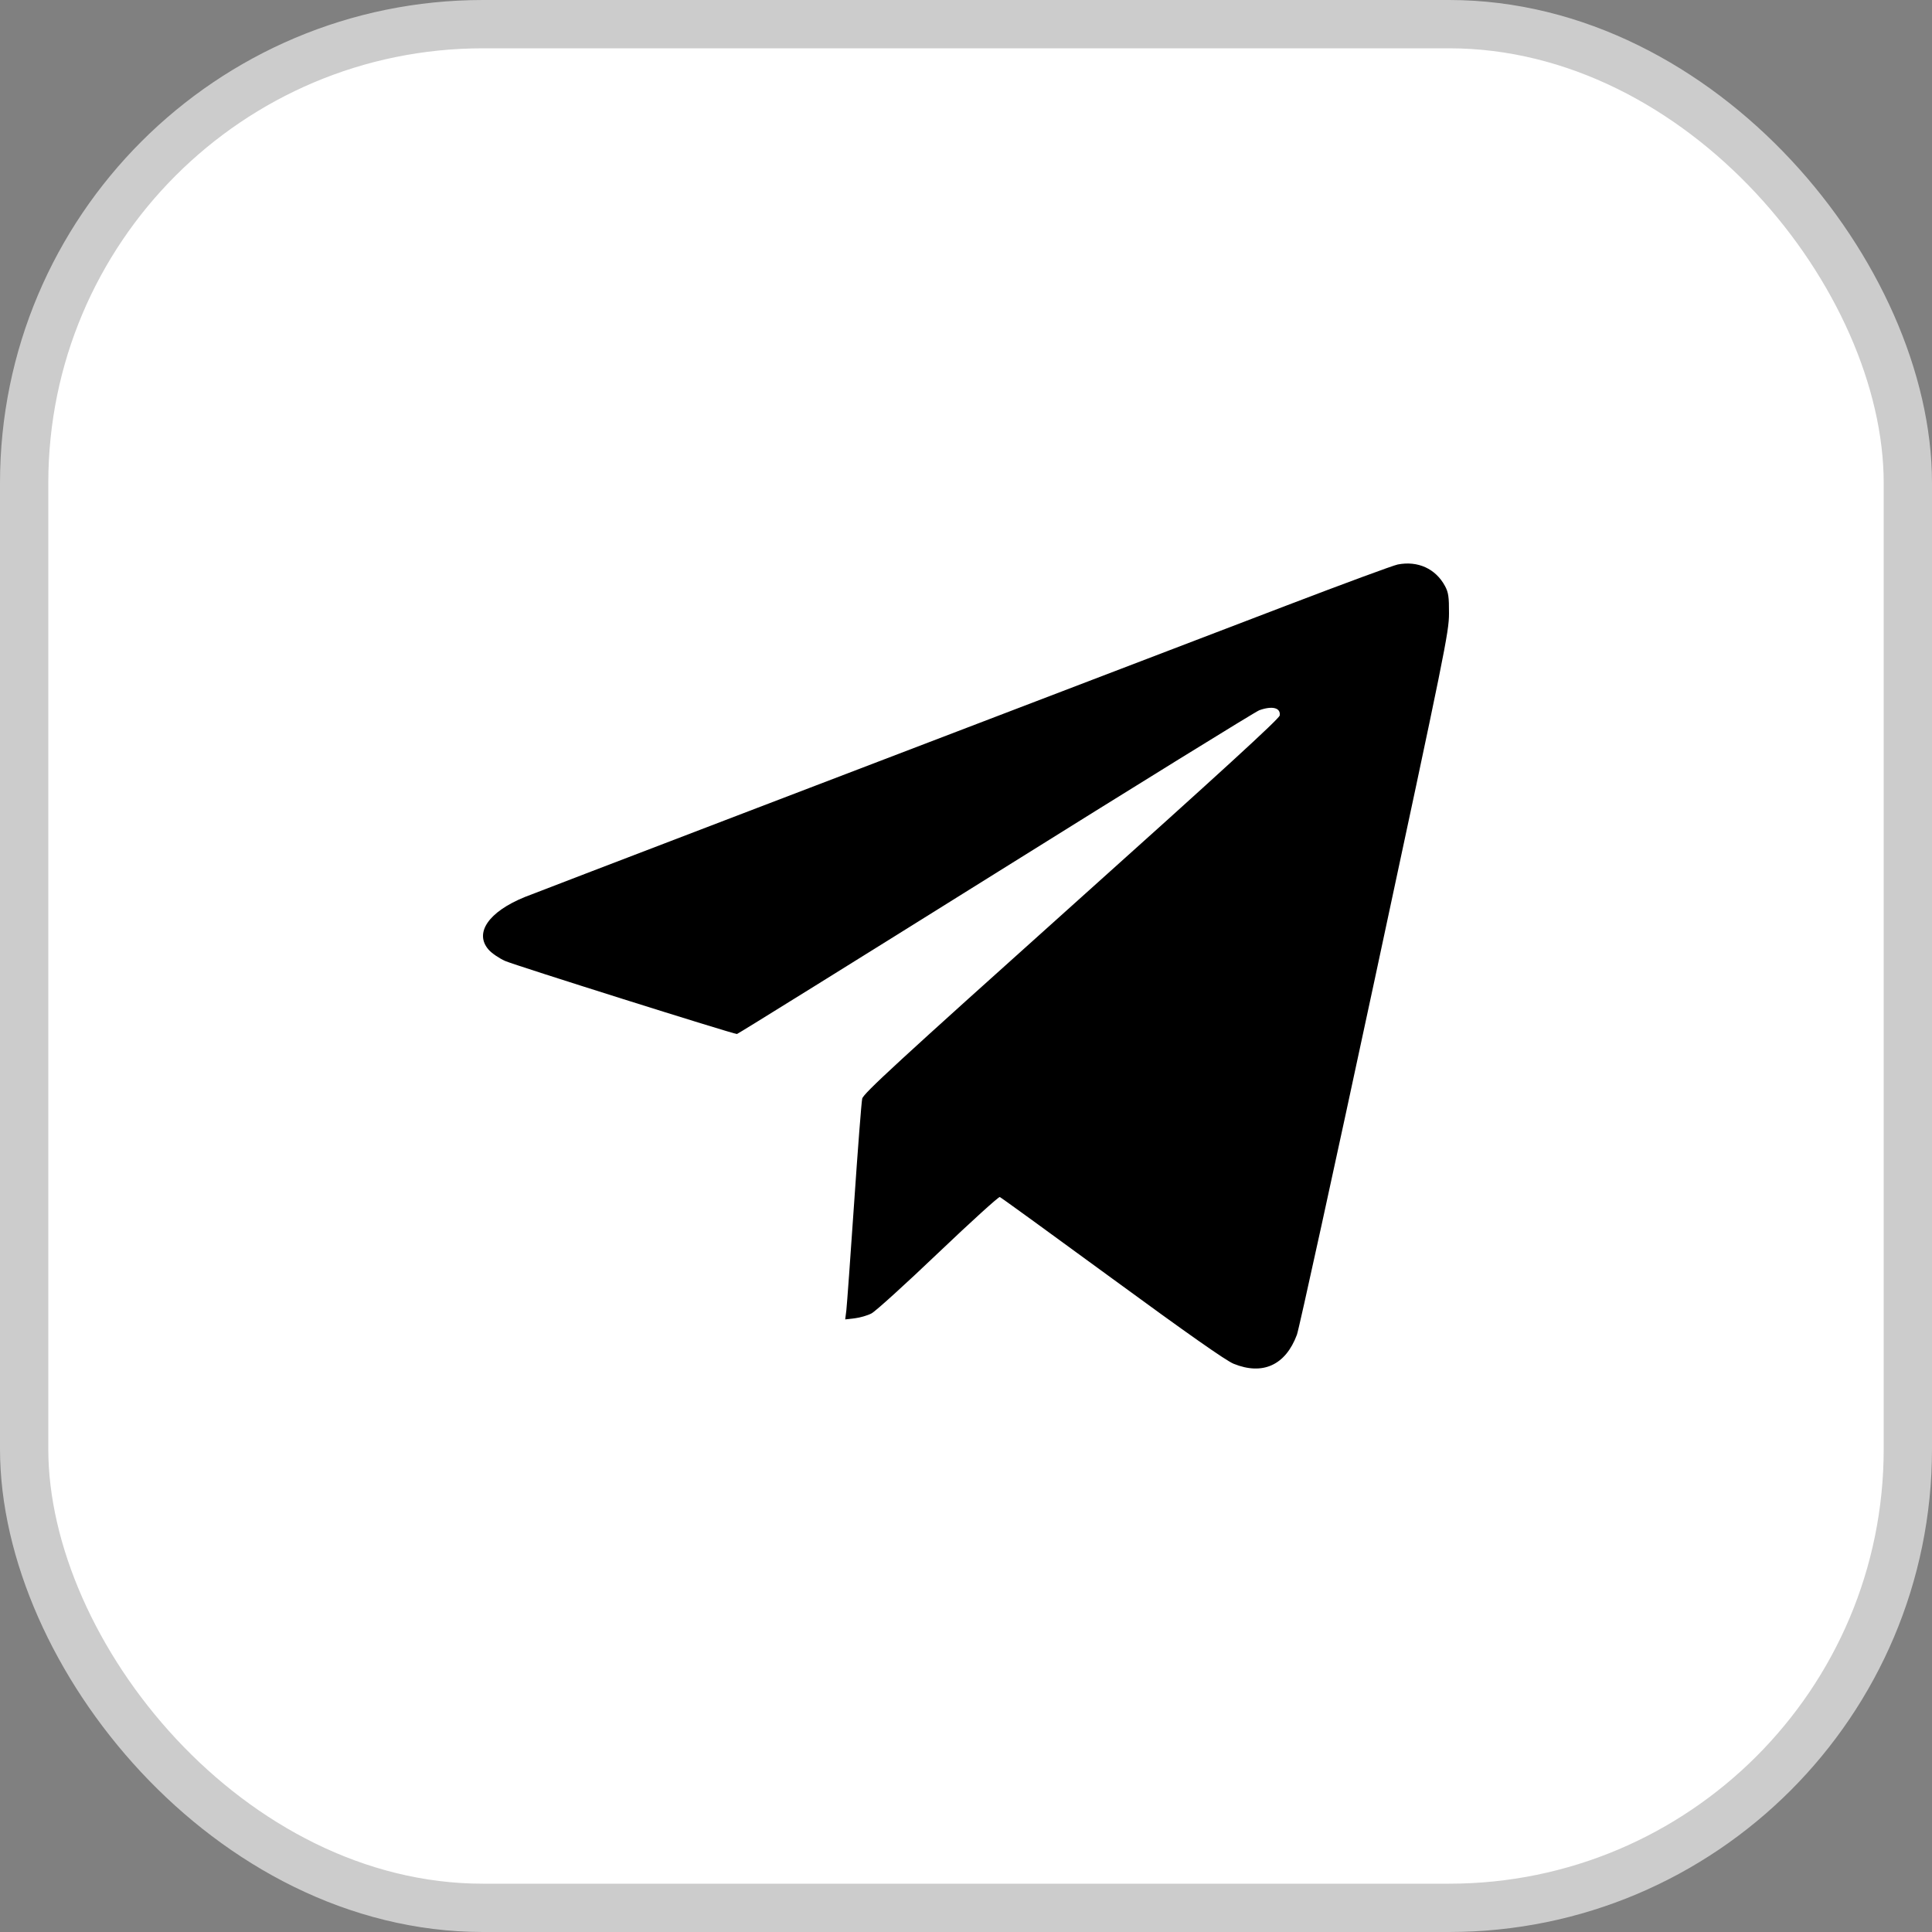 <svg width="40" height="40" viewBox="0 0 40 40" fill="none" xmlns="http://www.w3.org/2000/svg">
<rect x="0" y="0" width="40" height="40" fill="#808080" stroke="none"/>
<rect x="0.5" y="0.5" width="39" height="39" rx="9.5" fill="white" stroke="#CCCCCC"/>
<path fill-rule="evenodd" clip-rule="evenodd" d="M28.939 11.687C28.849 11.704 27.811 12.087 26.632 12.538C18.232 15.748 11.076 18.487 10.865 18.572C10.115 18.877 9.813 19.317 10.117 19.663C10.181 19.736 10.335 19.841 10.459 19.896C10.653 19.983 15.177 21.408 15.258 21.408C15.274 21.408 17.682 19.911 20.611 18.081C23.539 16.251 25.996 14.732 26.072 14.705C26.341 14.608 26.518 14.653 26.495 14.813C26.486 14.88 25.271 15.992 22.181 18.762C18.587 21.985 17.875 22.64 17.851 22.746C17.835 22.816 17.76 23.787 17.684 24.904C17.608 26.02 17.535 27.02 17.523 27.126L17.499 27.317L17.697 27.294C17.805 27.281 17.961 27.236 18.043 27.193C18.125 27.151 18.747 26.587 19.424 25.941C20.102 25.295 20.676 24.774 20.7 24.783C20.724 24.792 21.771 25.551 23.026 26.47C24.586 27.612 25.382 28.171 25.54 28.235C26.143 28.48 26.616 28.264 26.851 27.635C26.894 27.52 27.62 24.205 28.464 20.268C29.923 13.461 29.999 13.09 30 12.7C30.001 12.353 29.988 12.266 29.917 12.133C29.723 11.774 29.356 11.606 28.939 11.687Z" fill="black"/>
</svg>
